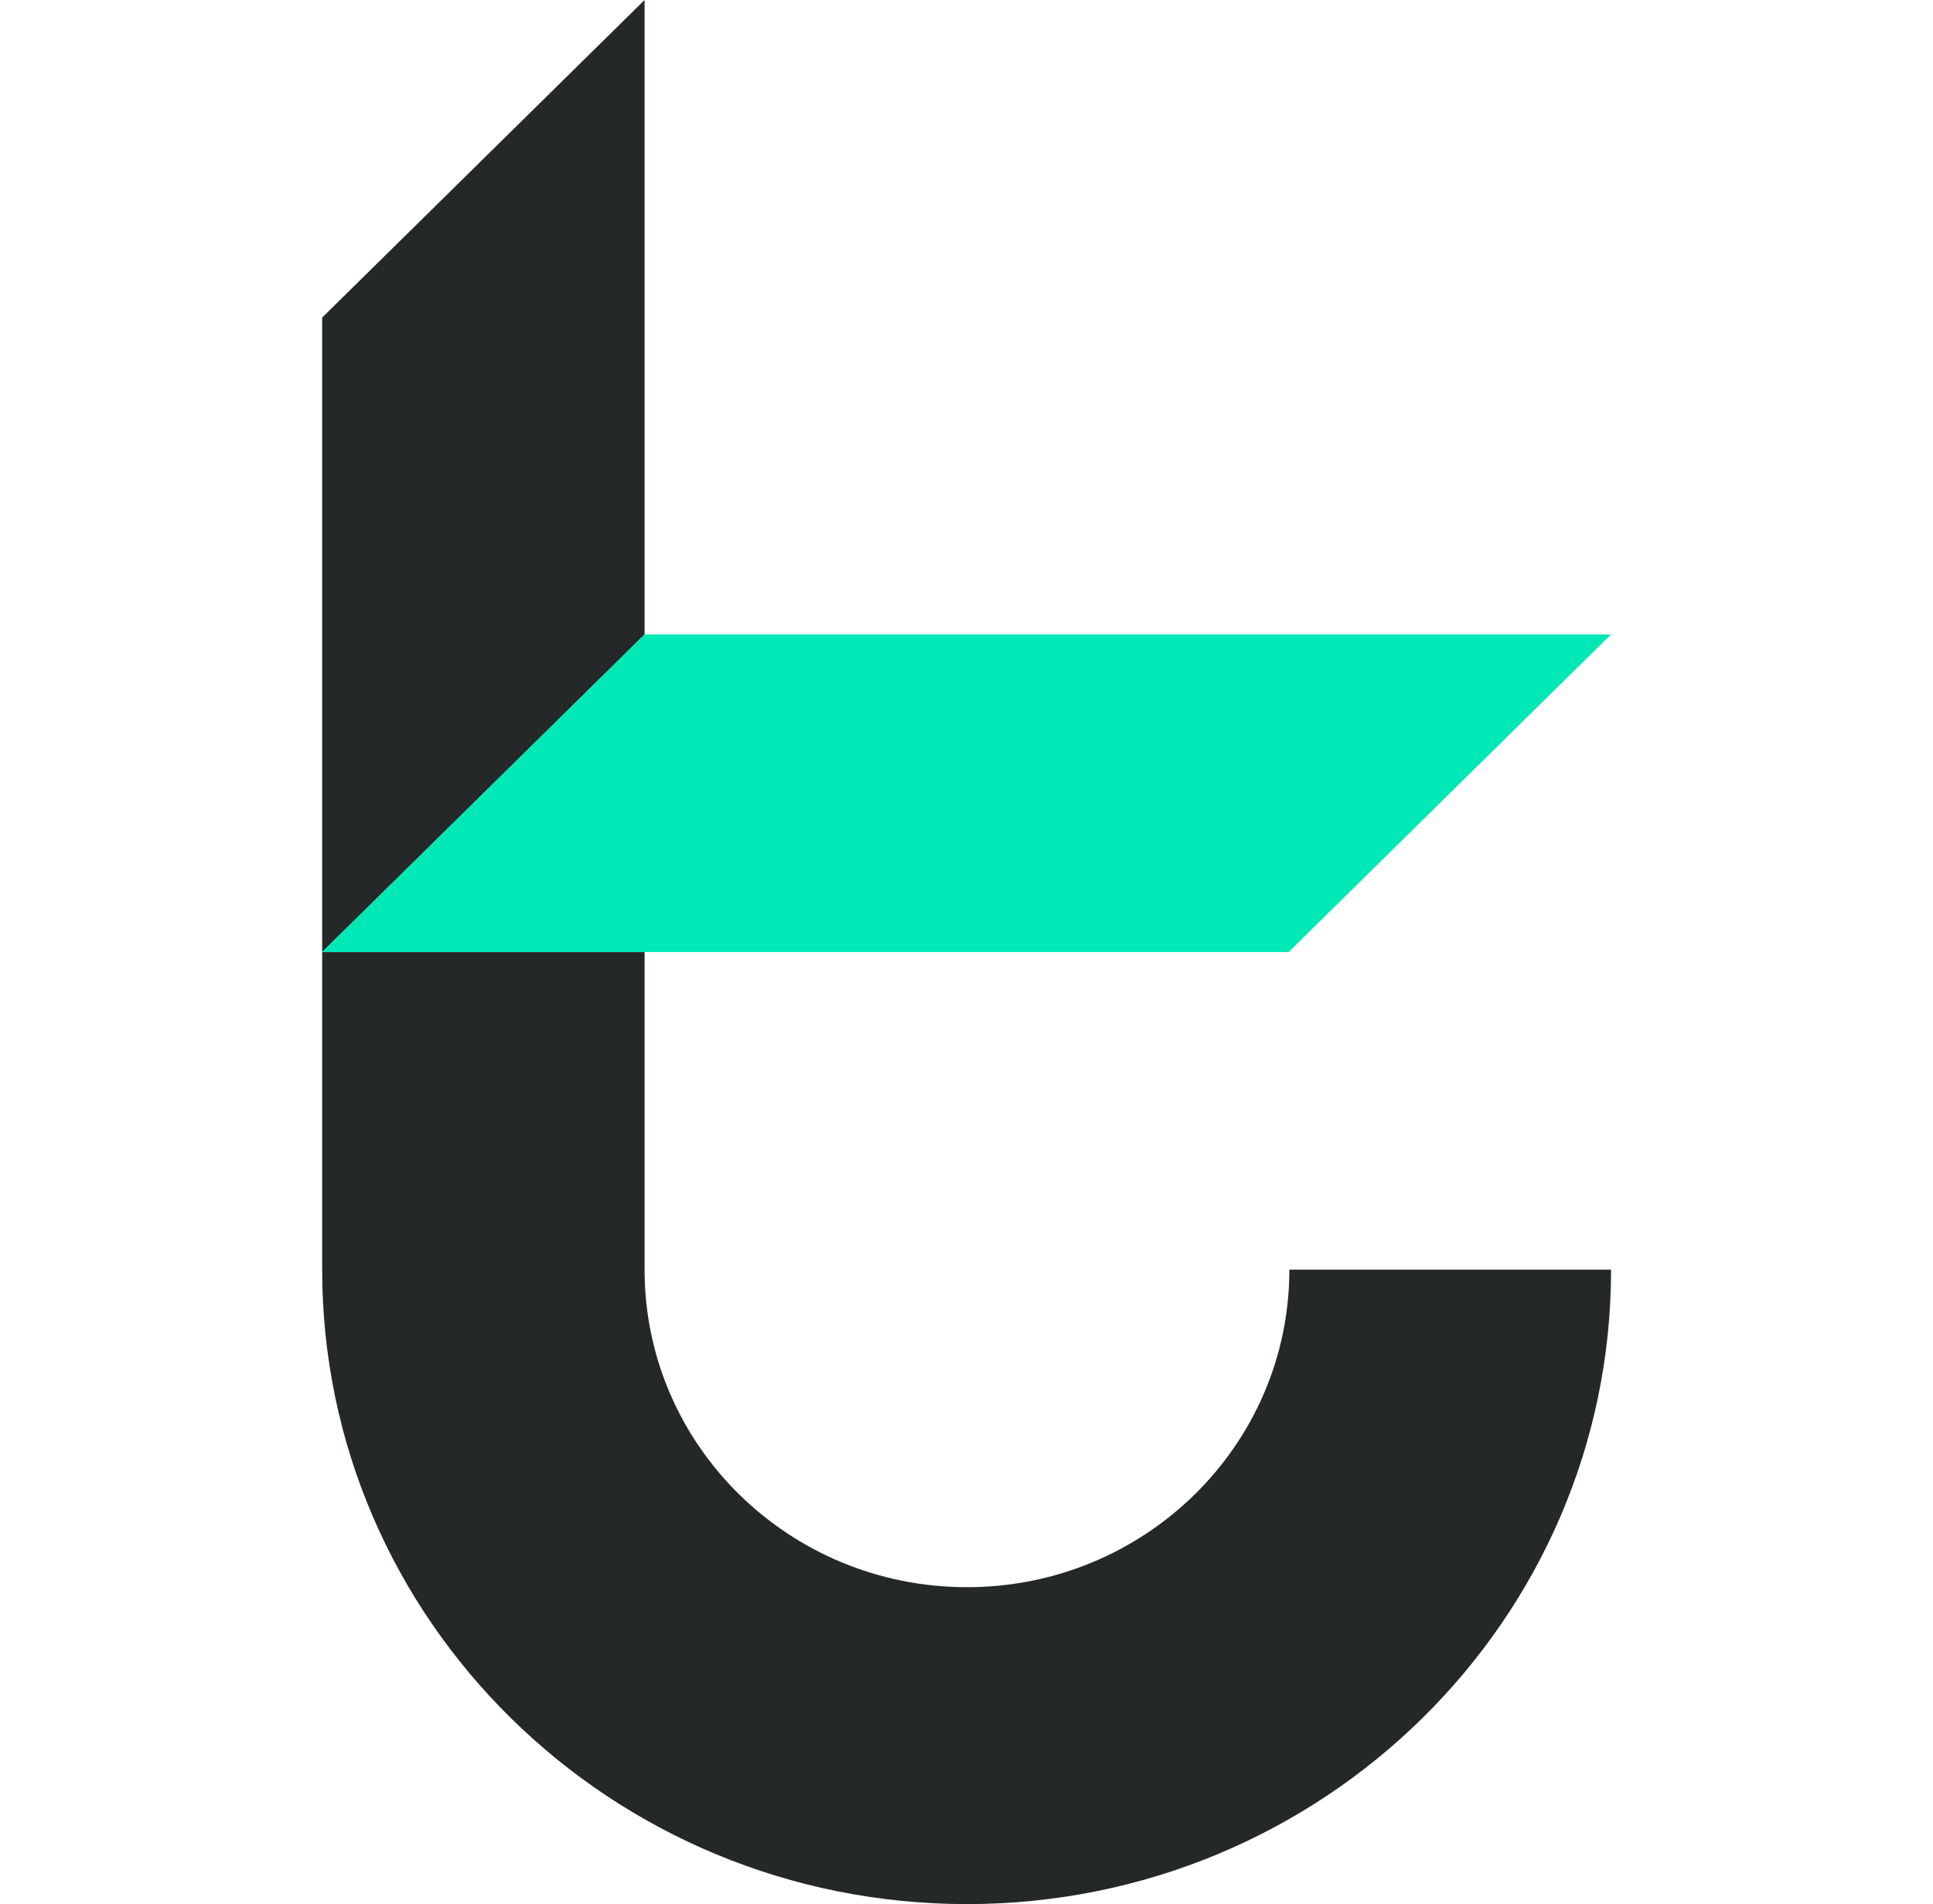 <svg width="66" height="65" viewBox="0 0 66 65" fill="none" xmlns="http://www.w3.org/2000/svg">
<path d="M22.008 0V21.659L11 32.5V10.841L22.008 0Z" fill="#242828"/>
<path d="M55.008 43.341C55.008 55.296 45.155 65 33.016 65C20.853 65 11 55.296 11 43.341V32.5H22.008V43.341C22.008 49.33 26.934 54.182 33.016 54.182C39.097 54.182 44.024 49.33 44.024 43.341H55.008Z" fill="#242828"/>
<path d="M55.008 21.659L44 32.5H11L22.008 21.659H55.008Z" fill="#00E8B5"/>
</svg>
